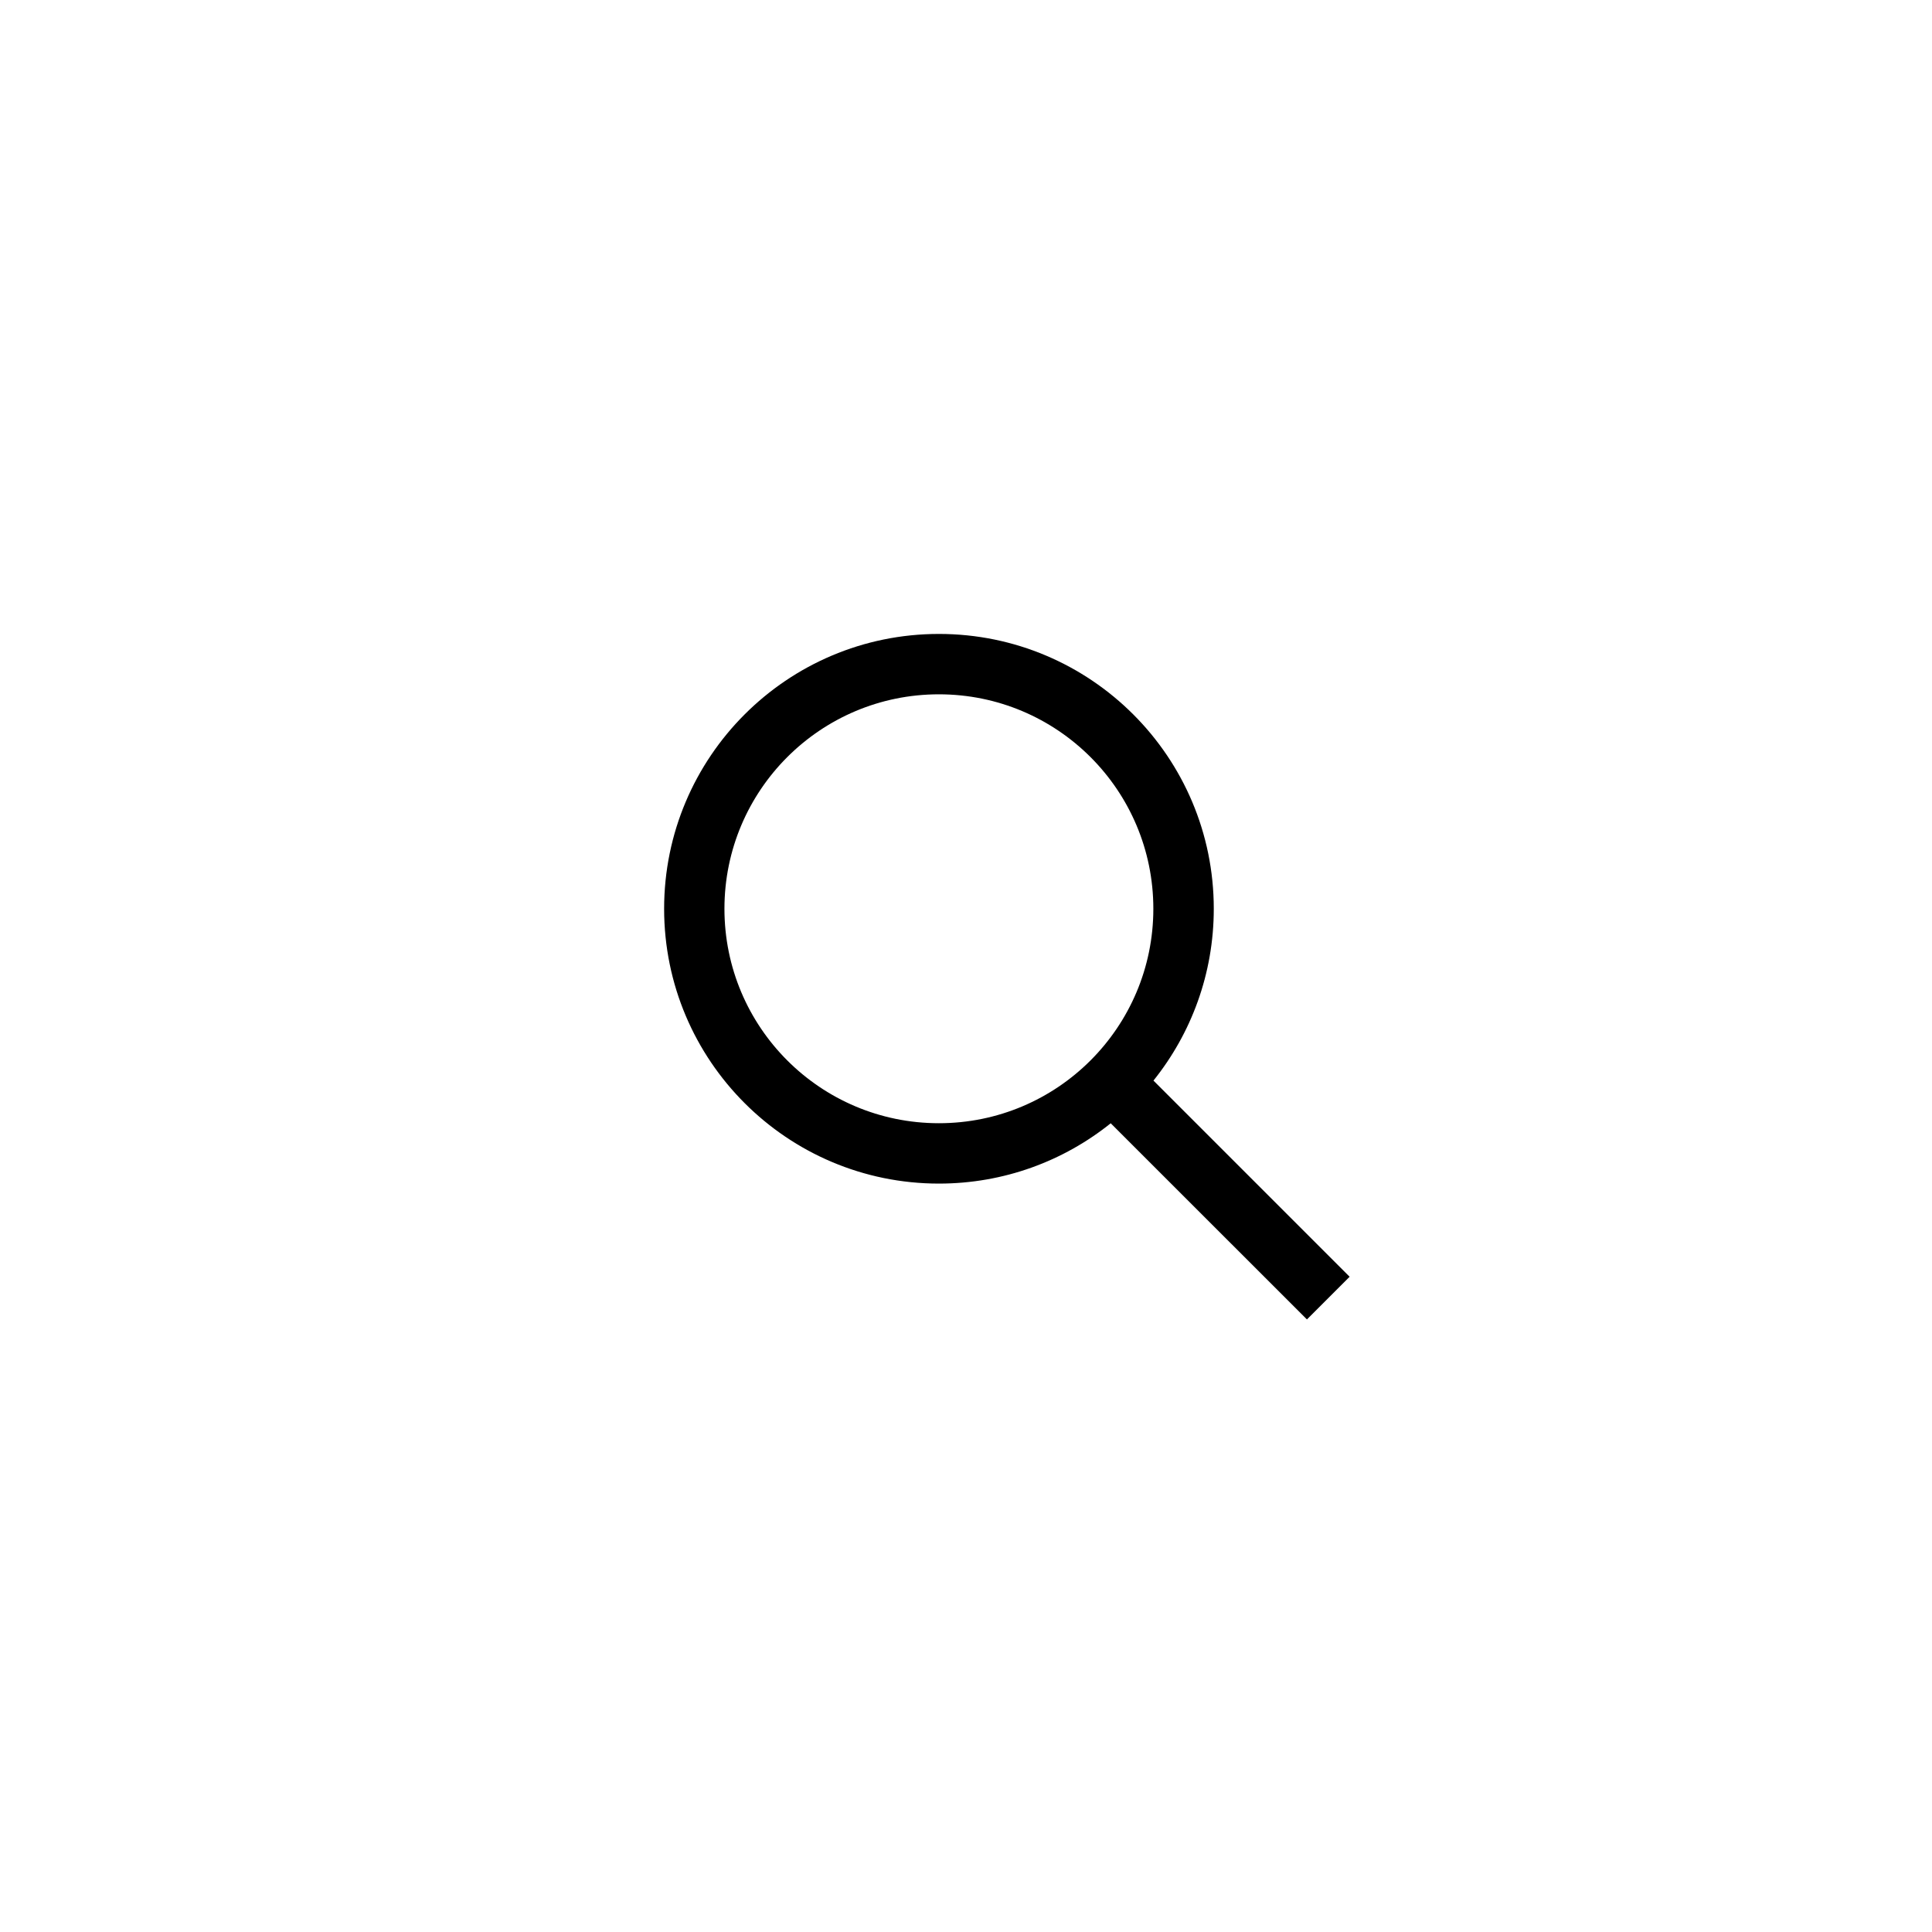 <svg fill="none" height="32" viewBox="0 0 32 32" width="32" xmlns="http://www.w3.org/2000/svg"><path clip-rule="evenodd" d="m18.397 18.605c-.779.625-1.769.999-2.845.999-2.514 0-4.552-2.038-4.552-4.552 0-2.514 2.038-4.552 4.552-4.552 2.514 0 4.552 2.038 4.552 4.552 0 1.077-.374 2.066-.999 2.846l3.249 3.249-.707.707zm.706-3.553c0 1.962-1.59 3.552-3.552 3.552-1.962 0-3.552-1.59-3.552-3.552 0-1.962 1.59-3.552 3.552-3.552 1.962 0 3.552 1.59 3.552 3.552z" fill="#000" fill-rule="evenodd"/></svg>